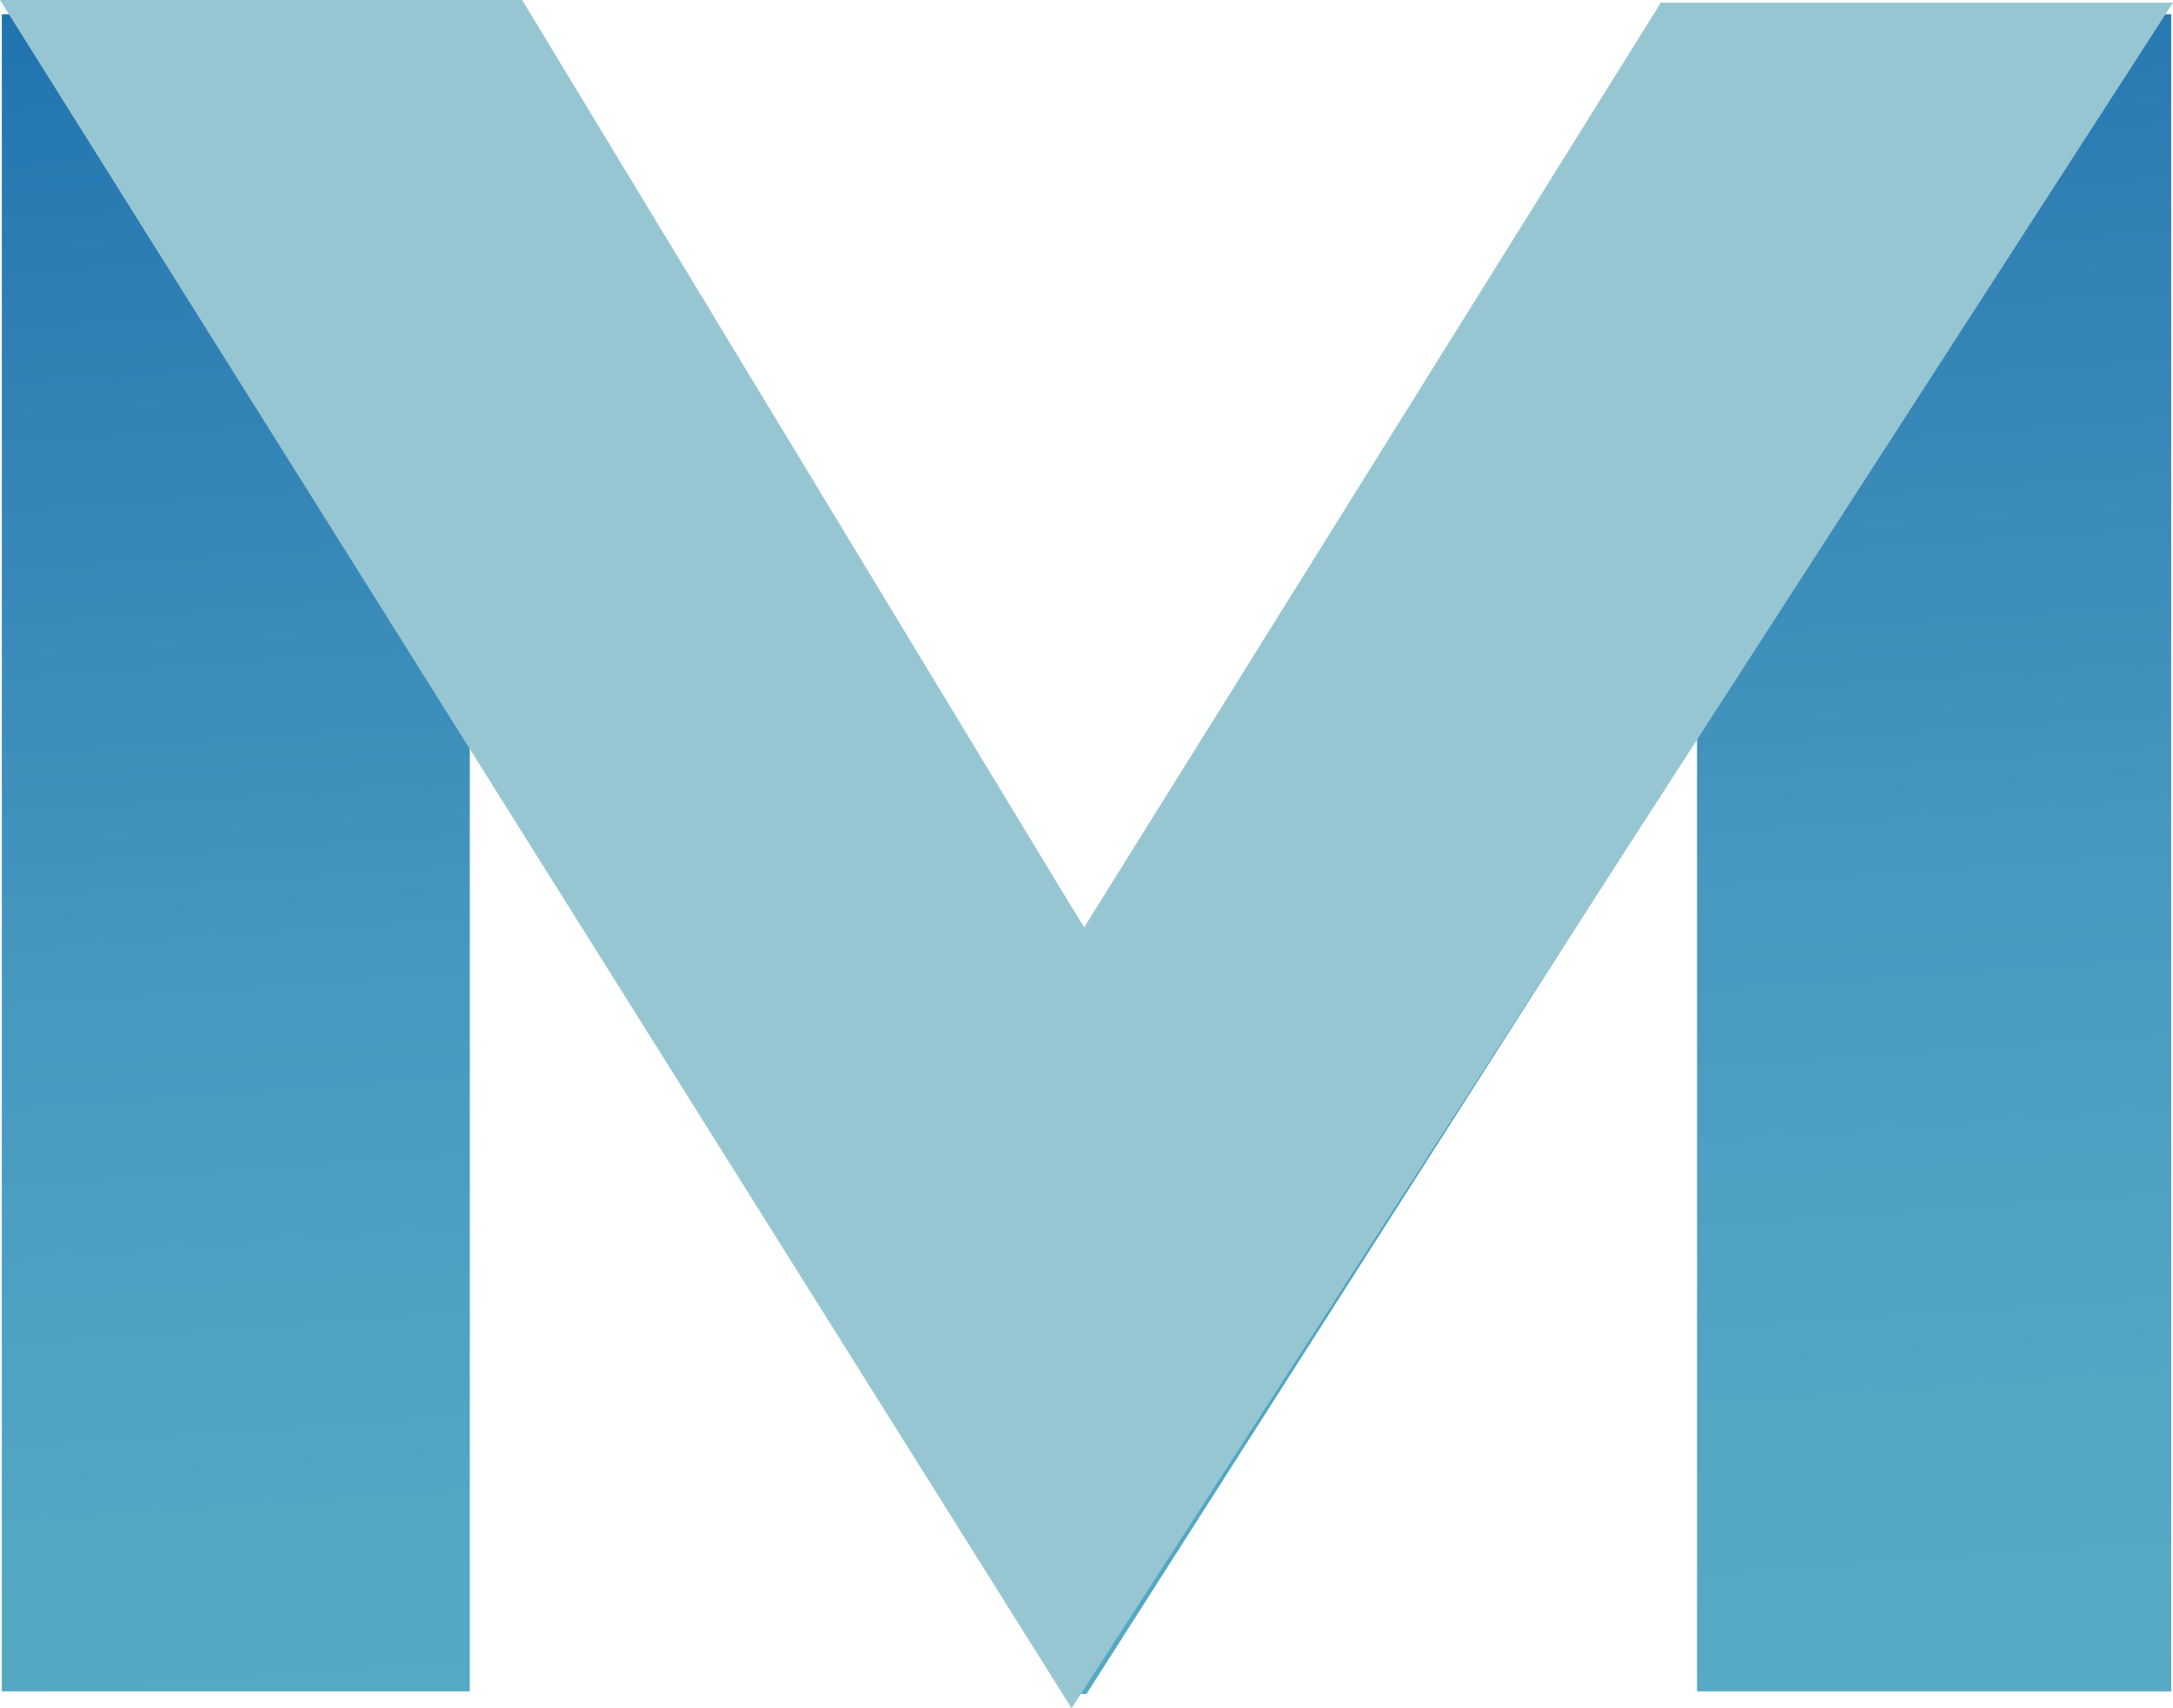 <?xml version="1.0" encoding="utf-8"?>
<!-- Generator: Adobe Illustrator 23.0.0, SVG Export Plug-In . SVG Version: 6.00 Build 0)  -->
<svg version="1.1" id="Camada_1" xmlns="http://www.w3.org/2000/svg" xmlns:xlink="http://www.w3.org/1999/xlink" x="0px" y="0px"
	 viewBox="0 0 439.78 345.72" style="enable-background:new 0 0 439.78 345.72;" xml:space="preserve">
<style type="text/css">
	.st0{fill:url(#SVGID_1_);}
	.st1{fill:#97C6D3;}
</style>
<g>
	<g>
		<linearGradient id="SVGID_1_" gradientUnits="userSpaceOnUse" x1="207.013" y1="-11.566" x2="232.769" y2="356.753">
			<stop  offset="0" style="stop-color:#2074AE"/>
			<stop  offset="0.181" style="stop-color:#3080B5"/>
			<stop  offset="0.548" style="stop-color:#4699BF"/>
			<stop  offset="0.834" style="stop-color:#52A7C3"/>
			<stop  offset="1" style="stop-color:#56AAC3"/>
		</linearGradient>
		<path class="st0" d="M343.45,342.3V149.26L219.89,342.83h-2.51L95.08,151.14V342.3H0.37V2.88h104.12l115.41,185.65L335.3,2.88
			h104.12V342.3H343.45z"/>
	</g>
</g>
<polygon class="st1" points="0,0 105.67,0 219.39,187.72 336.13,0.53 439.78,0.53 216.87,345.72 "/>
</svg>
